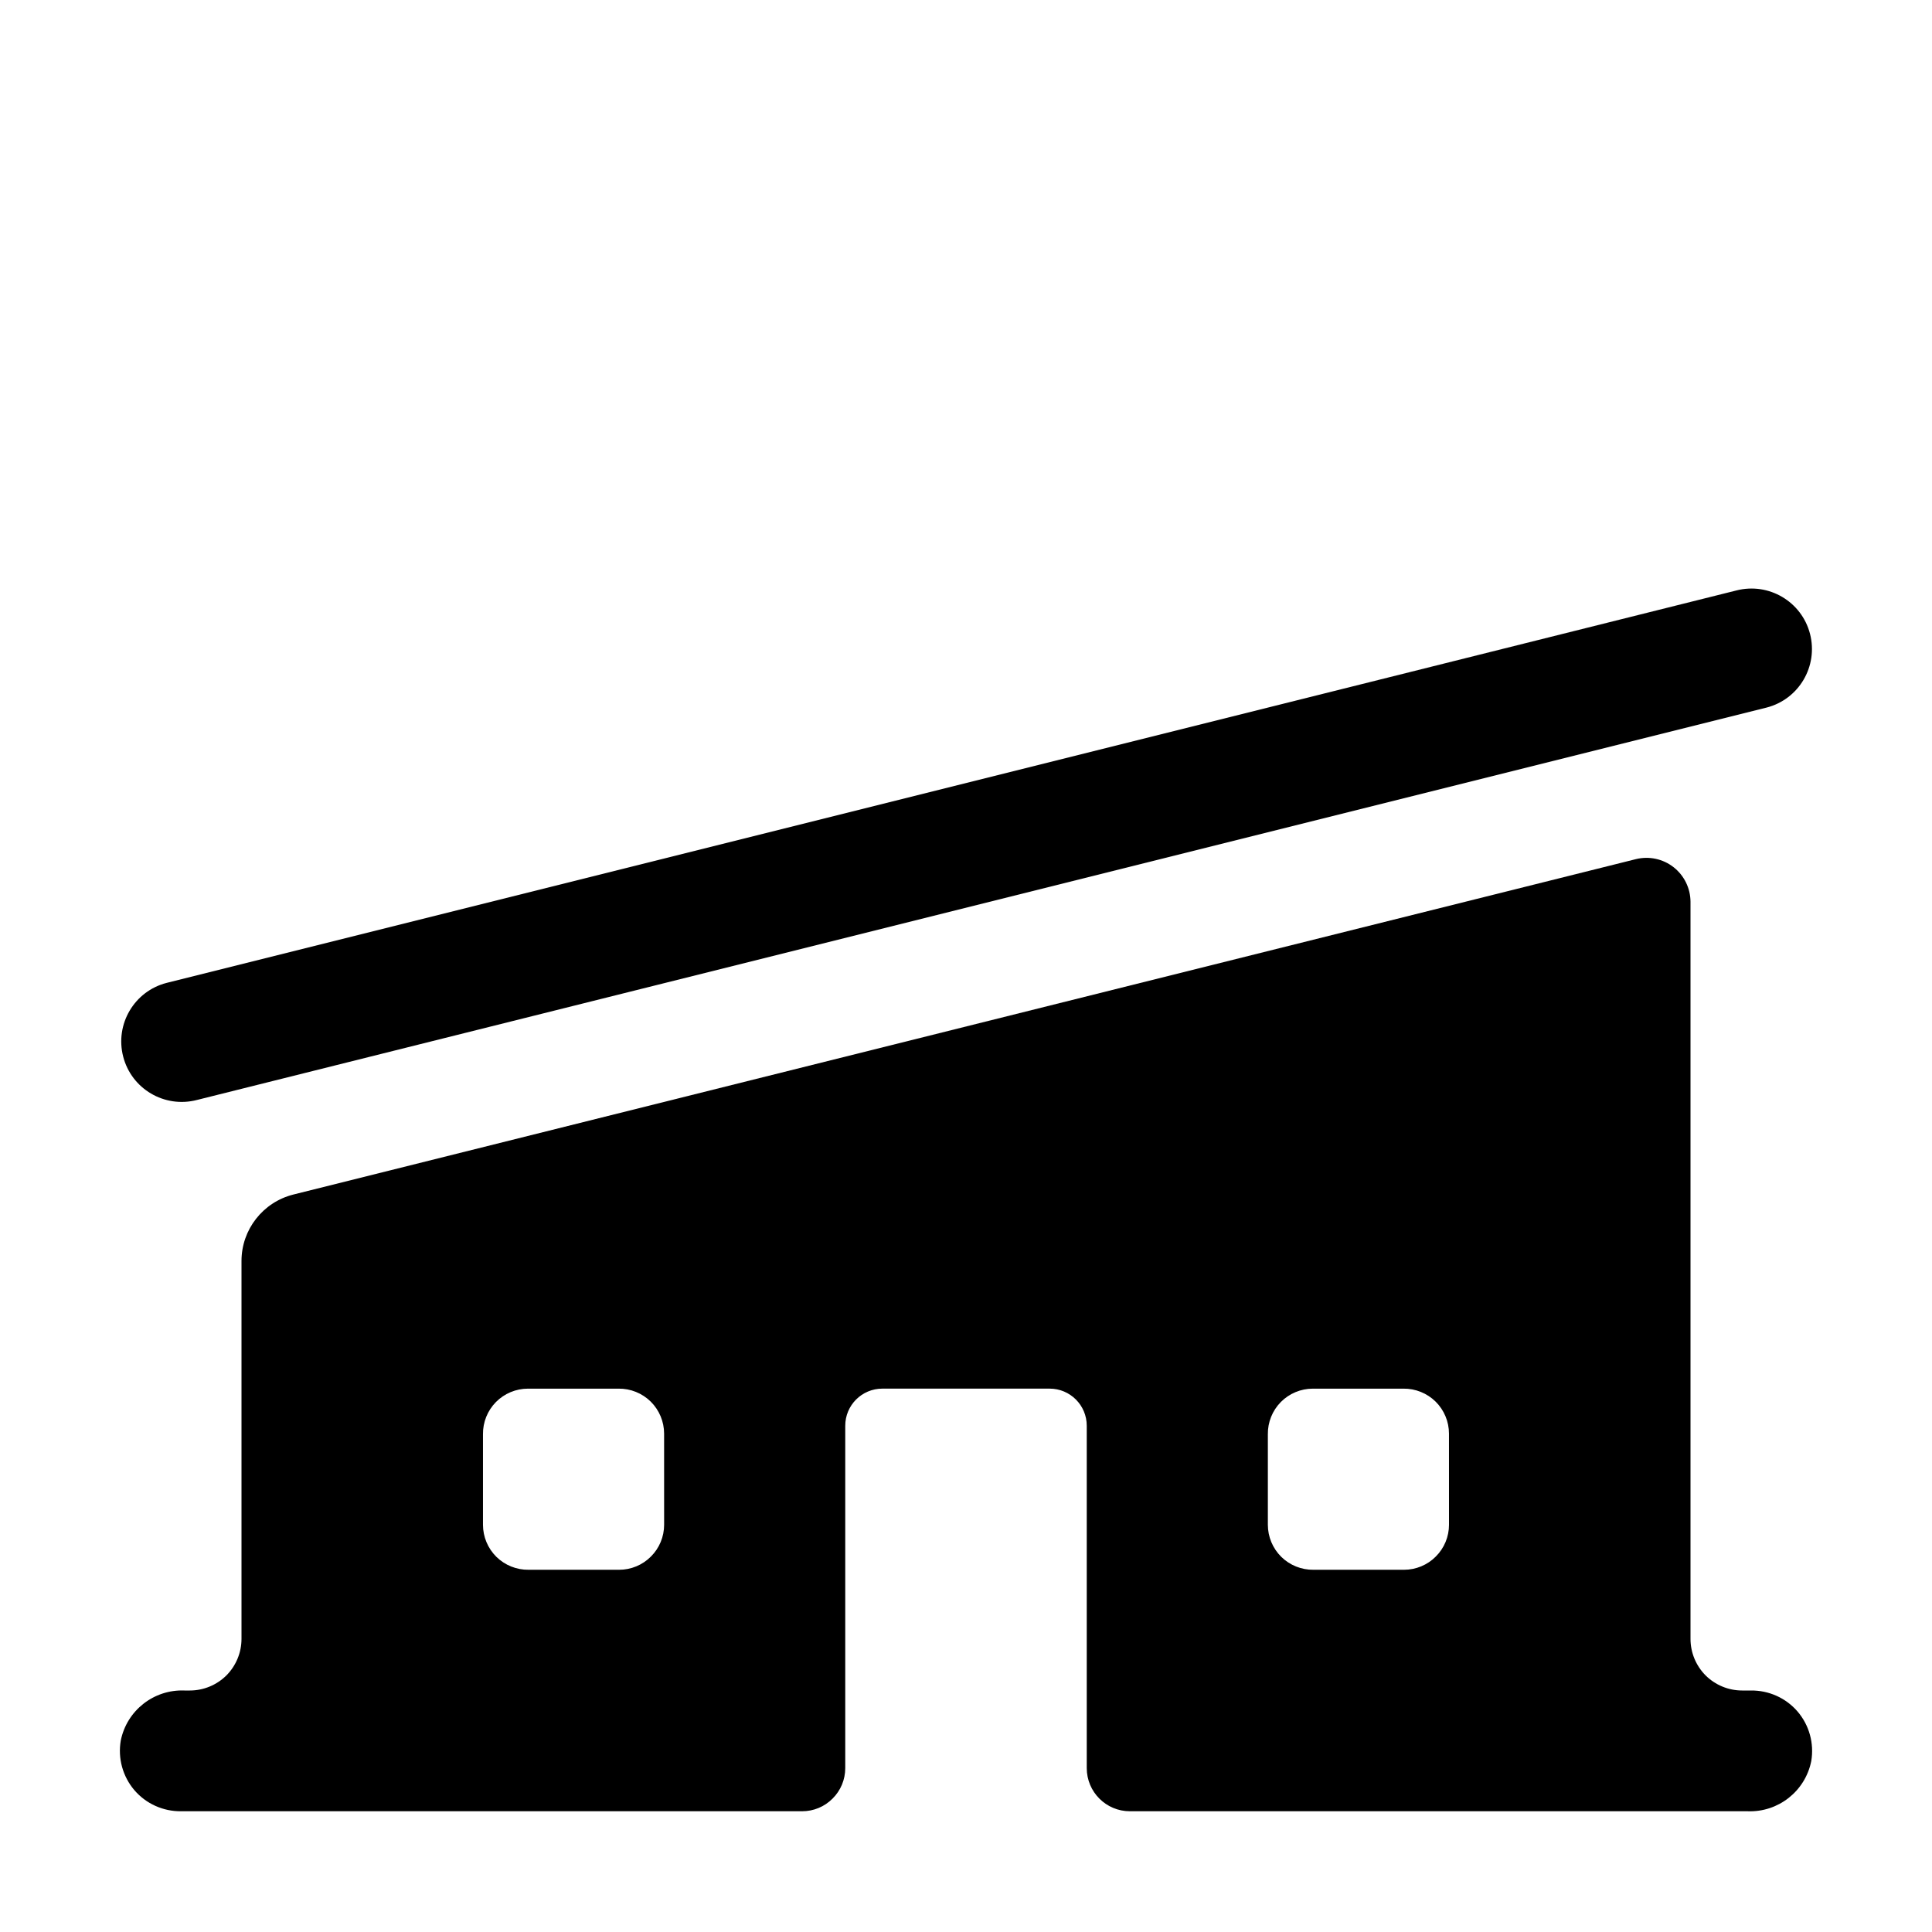 <?xml version="1.0" encoding="UTF-8"?><svg xmlns="http://www.w3.org/2000/svg" width="100pt" height="100pt" version="1.1" viewBox="0 0 100 100"><g><path d="m89.875 30.562-81.25 20.312c-1.676 0.43-2.68 2.137-2.25 3.812s2.137 2.68 3.812 2.25l81.25-20.312c1.676-0.43 2.68-2.137 2.25-3.812s-2.137-2.68-3.812-2.25z"/><path d="m90.625 87.5h-0.453c-0.707 0-1.387-0.281-1.891-0.781-0.5-0.504-0.781-1.184-0.781-1.891v-38.156c-0.004-0.699-0.328-1.359-0.879-1.789-0.551-0.43-1.27-0.582-1.949-0.414l-69.484 17.359c-1.578 0.395-2.688 1.812-2.688 3.438v19.562c0 0.707-0.281 1.387-0.781 1.891-0.504 0.5-1.184 0.781-1.891 0.781h-0.281c-1.586-0.062-2.984 1.035-3.297 2.594-0.156 0.918 0.102 1.855 0.703 2.562 0.605 0.707 1.492 1.105 2.422 1.094h32.141c0.594 0 1.16-0.234 1.578-0.656 0.422-0.418 0.656-0.984 0.656-1.578v-17.719c0-1.062 0.859-1.922 1.922-1.922h8.656c1.062 0 1.922 0.859 1.922 1.922v17.719c0 1.234 1 2.234 2.234 2.234h31.969c1.586 0.062 2.984-1.035 3.297-2.594 0.156-0.918-0.102-1.855-0.703-2.562-0.605-0.707-1.492-1.105-2.422-1.094zm-56.25-8.578c0 0.617-0.246 1.211-0.684 1.645-0.434 0.438-1.027 0.684-1.645 0.684h-4.688c-0.621 0.008-1.223-0.234-1.668-0.672-0.441-0.438-0.691-1.035-0.691-1.656v-4.688c-0.008-0.621 0.234-1.223 0.672-1.668 0.438-0.441 1.035-0.691 1.656-0.691h4.688c0.621-0.008 1.223 0.234 1.668 0.672 0.441 0.438 0.691 1.035 0.691 1.656zm40.625 0c0 0.617-0.246 1.211-0.684 1.645-0.434 0.438-1.027 0.684-1.645 0.684h-4.688c-0.621 0.008-1.223-0.234-1.668-0.672-0.441-0.438-0.691-1.035-0.691-1.656v-4.688c-0.008-0.621 0.234-1.223 0.672-1.668 0.438-0.441 1.035-0.691 1.656-0.691h4.688c0.621-0.008 1.223 0.234 1.668 0.672 0.441 0.438 0.691 1.035 0.691 1.656z"/></g></svg>
